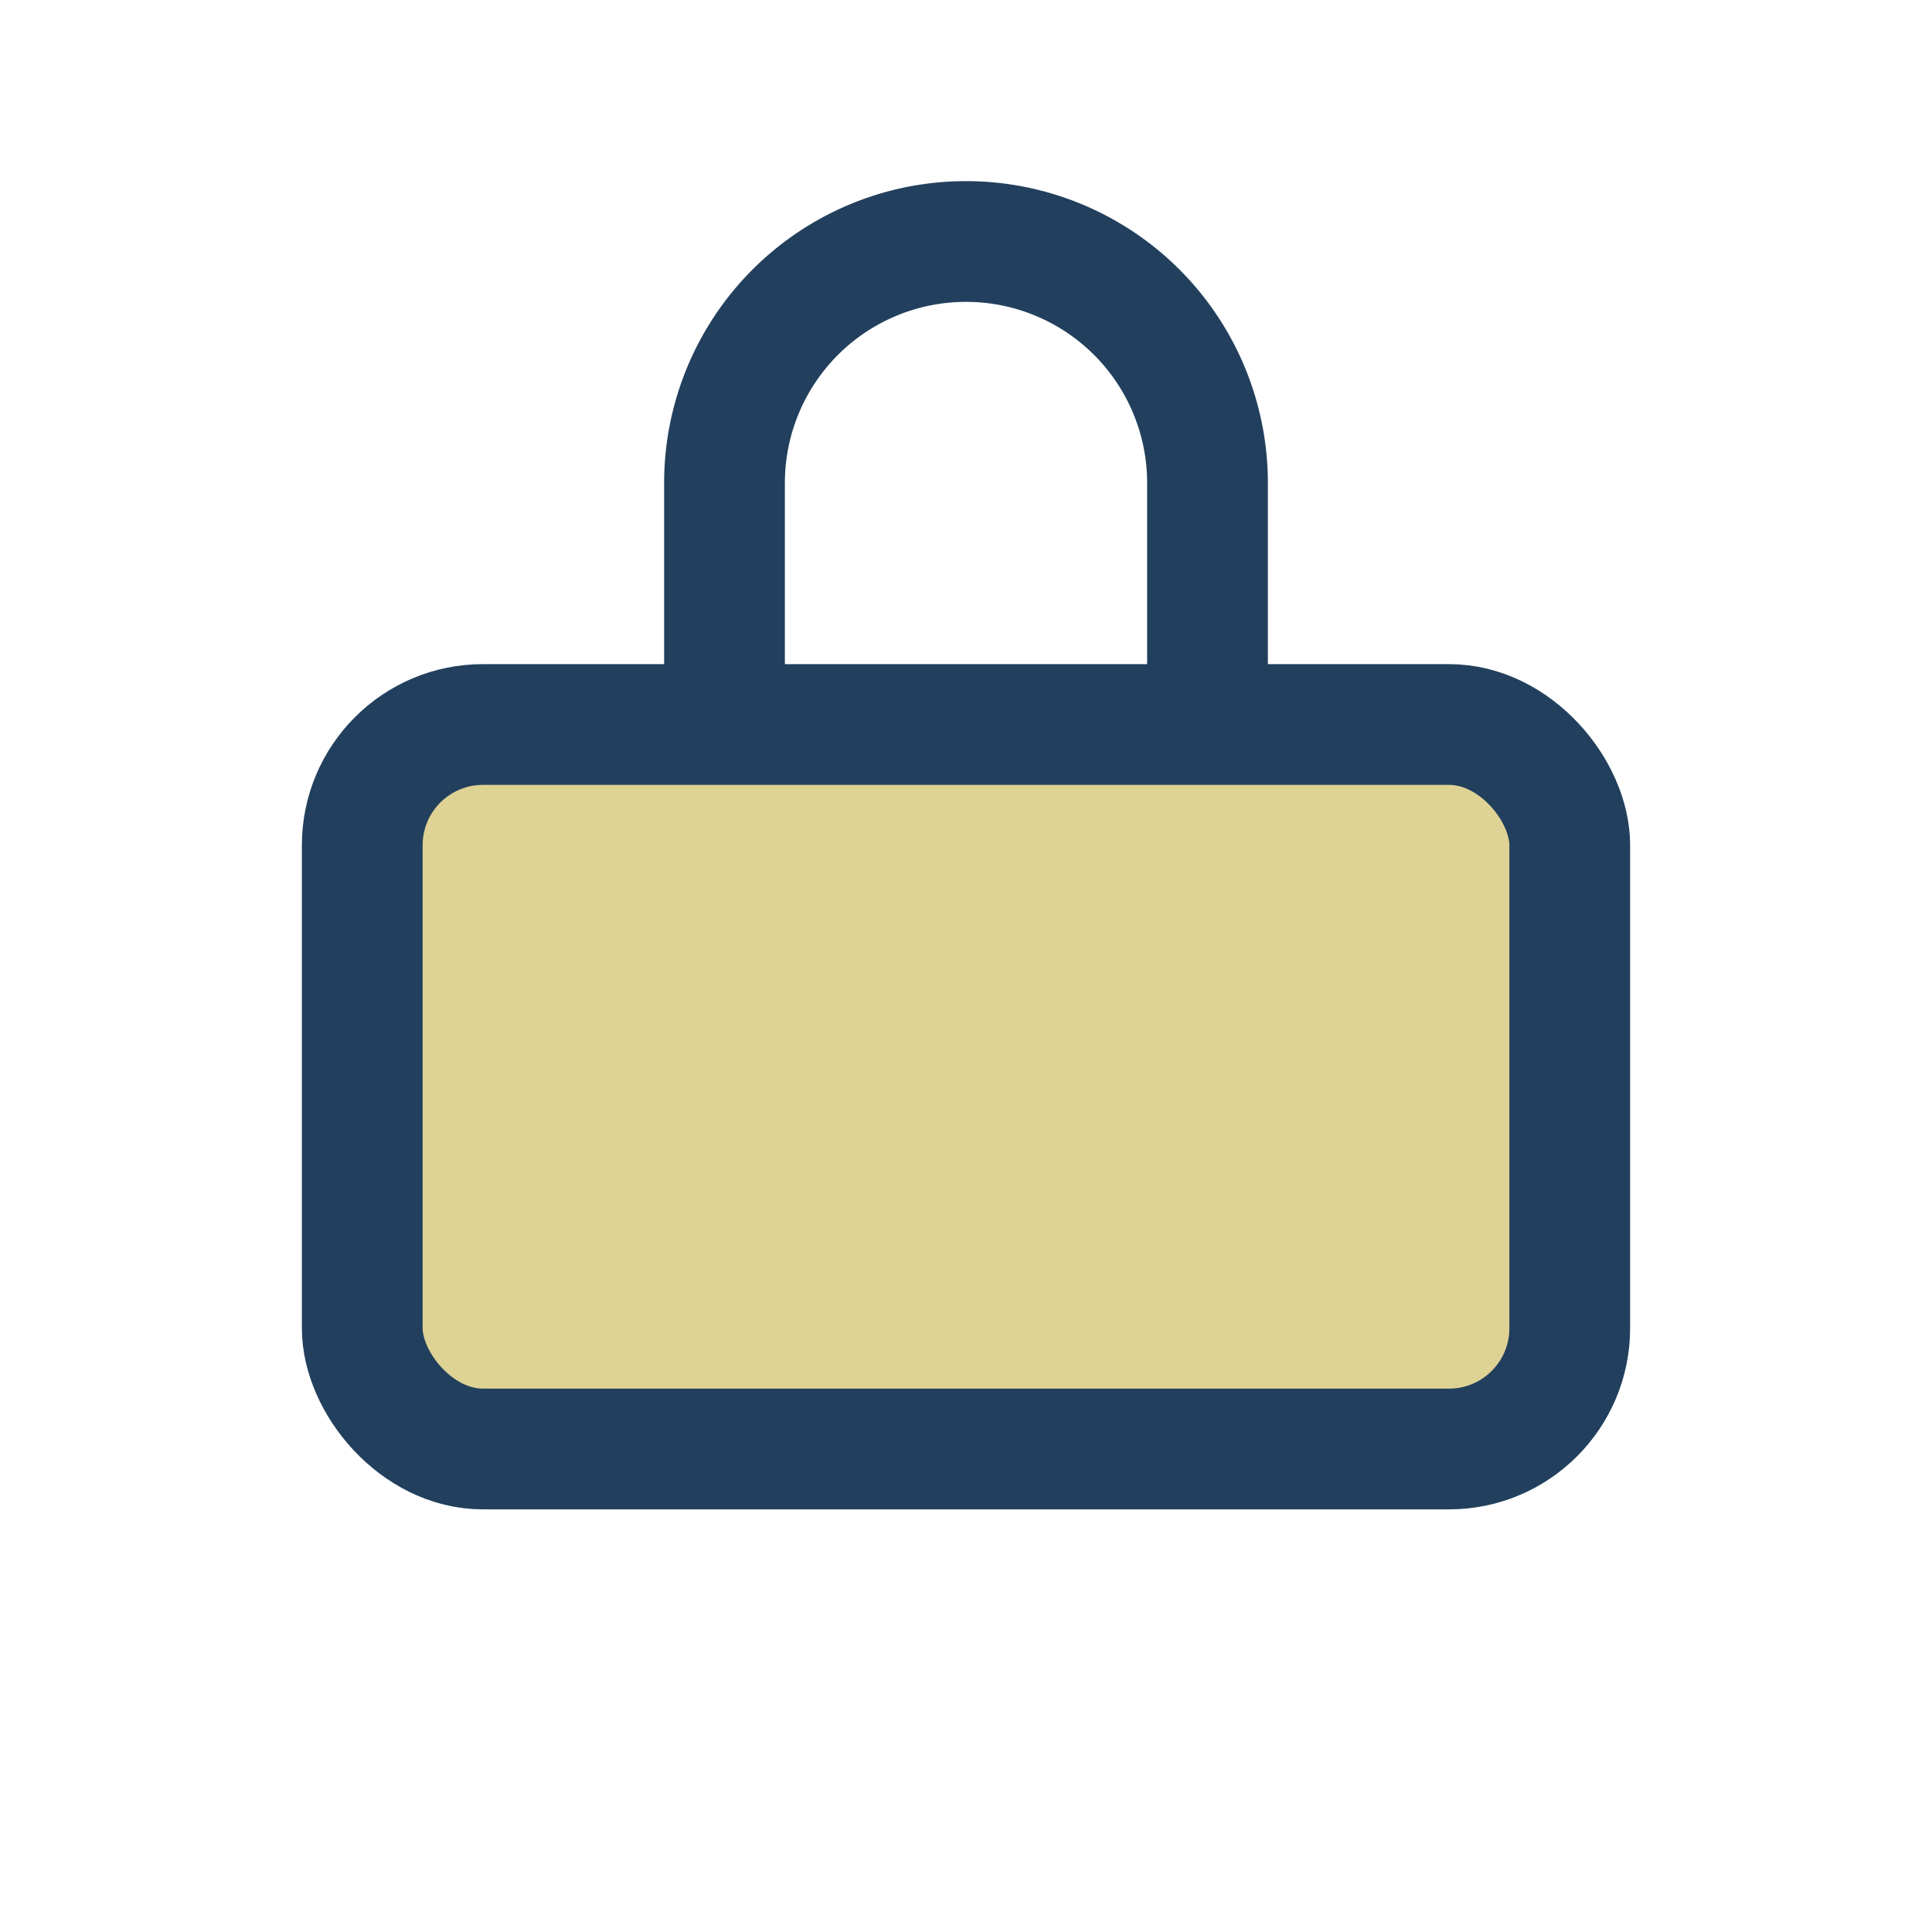 <?xml version="1.0" encoding="UTF-8"?>
<svg xmlns="http://www.w3.org/2000/svg" width="32" height="32" viewBox="0 0 32 32"><rect x="6" y="12" width="20" height="12" rx="2" fill="#DED295" stroke="#22405D" stroke-width="2"/><path d="M12 12V8a4 4 0 018 0v4" stroke="#22405D" stroke-width="2" fill="none"/></svg>